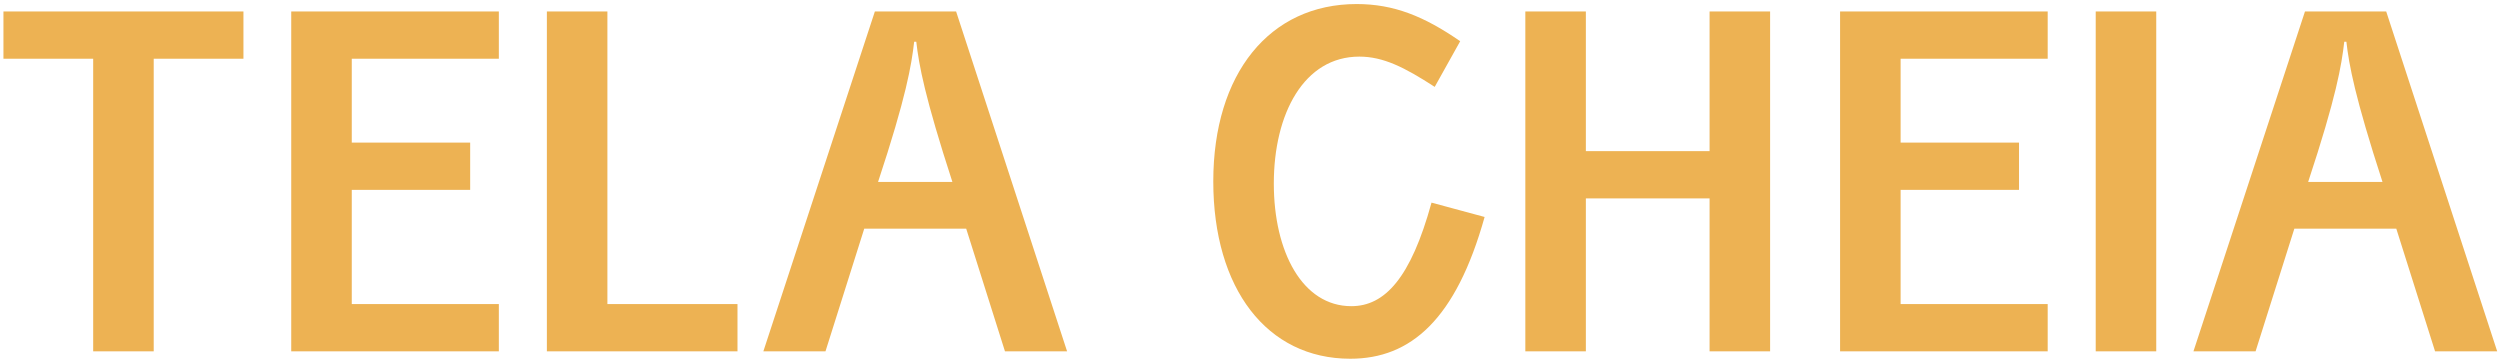 <svg width="452" height="65" viewBox="0 0 452 65" fill="none" xmlns="http://www.w3.org/2000/svg">
<path d="M16.847 63.516V10.62H0.623V2.076H44.015V10.62H27.791V63.516H16.847ZM52.655 63.516V2.076H90.191V10.62H63.599V25.788H85.007V34.332H63.599V54.972H90.191V63.516H52.655ZM98.874 63.516V2.076H109.818V54.972H133.338V63.516H98.874ZM138.016 63.516L158.176 2.076H172.864L192.928 63.516H181.696L174.688 41.34H156.256L149.248 63.516H138.016ZM158.752 32.892H172.192C167.2 17.532 166.144 11.772 165.664 7.548H165.28C164.8 11.772 163.84 17.532 158.752 32.892ZM244.13 64.86C229.058 64.86 219.362 52.188 219.362 32.796C219.362 13.308 229.538 0.732 245.282 0.732C252.002 0.732 257.474 2.94 264.002 7.452L259.394 15.708C253.922 12.156 250.082 10.236 245.762 10.236C235.778 10.236 230.306 20.508 230.306 33.18C230.306 45.564 235.49 55.356 244.322 55.356C250.37 55.356 255.074 50.268 258.818 36.636L268.418 39.228C263.234 57.756 255.074 64.86 244.13 64.86ZM275.78 63.516V2.076H286.724V27.324H309.092V2.076H320.036V63.516H309.092V35.868H286.724V63.516H275.78ZM332.687 63.516V2.076H370.223V10.62H343.631V25.788H365.039V34.332H343.631V54.972H370.223V63.516H332.687ZM378.905 63.516V2.076H389.849V63.516H378.905ZM396.578 63.516L416.738 2.076H431.426L451.49 63.516H440.258L433.25 41.34H414.818L407.81 63.516H396.578ZM417.314 32.892H430.754C425.762 17.532 424.706 11.772 424.226 7.548H423.842C423.362 11.772 422.402 17.532 417.314 32.892Z" fill="#EDB253"/>
</svg>
